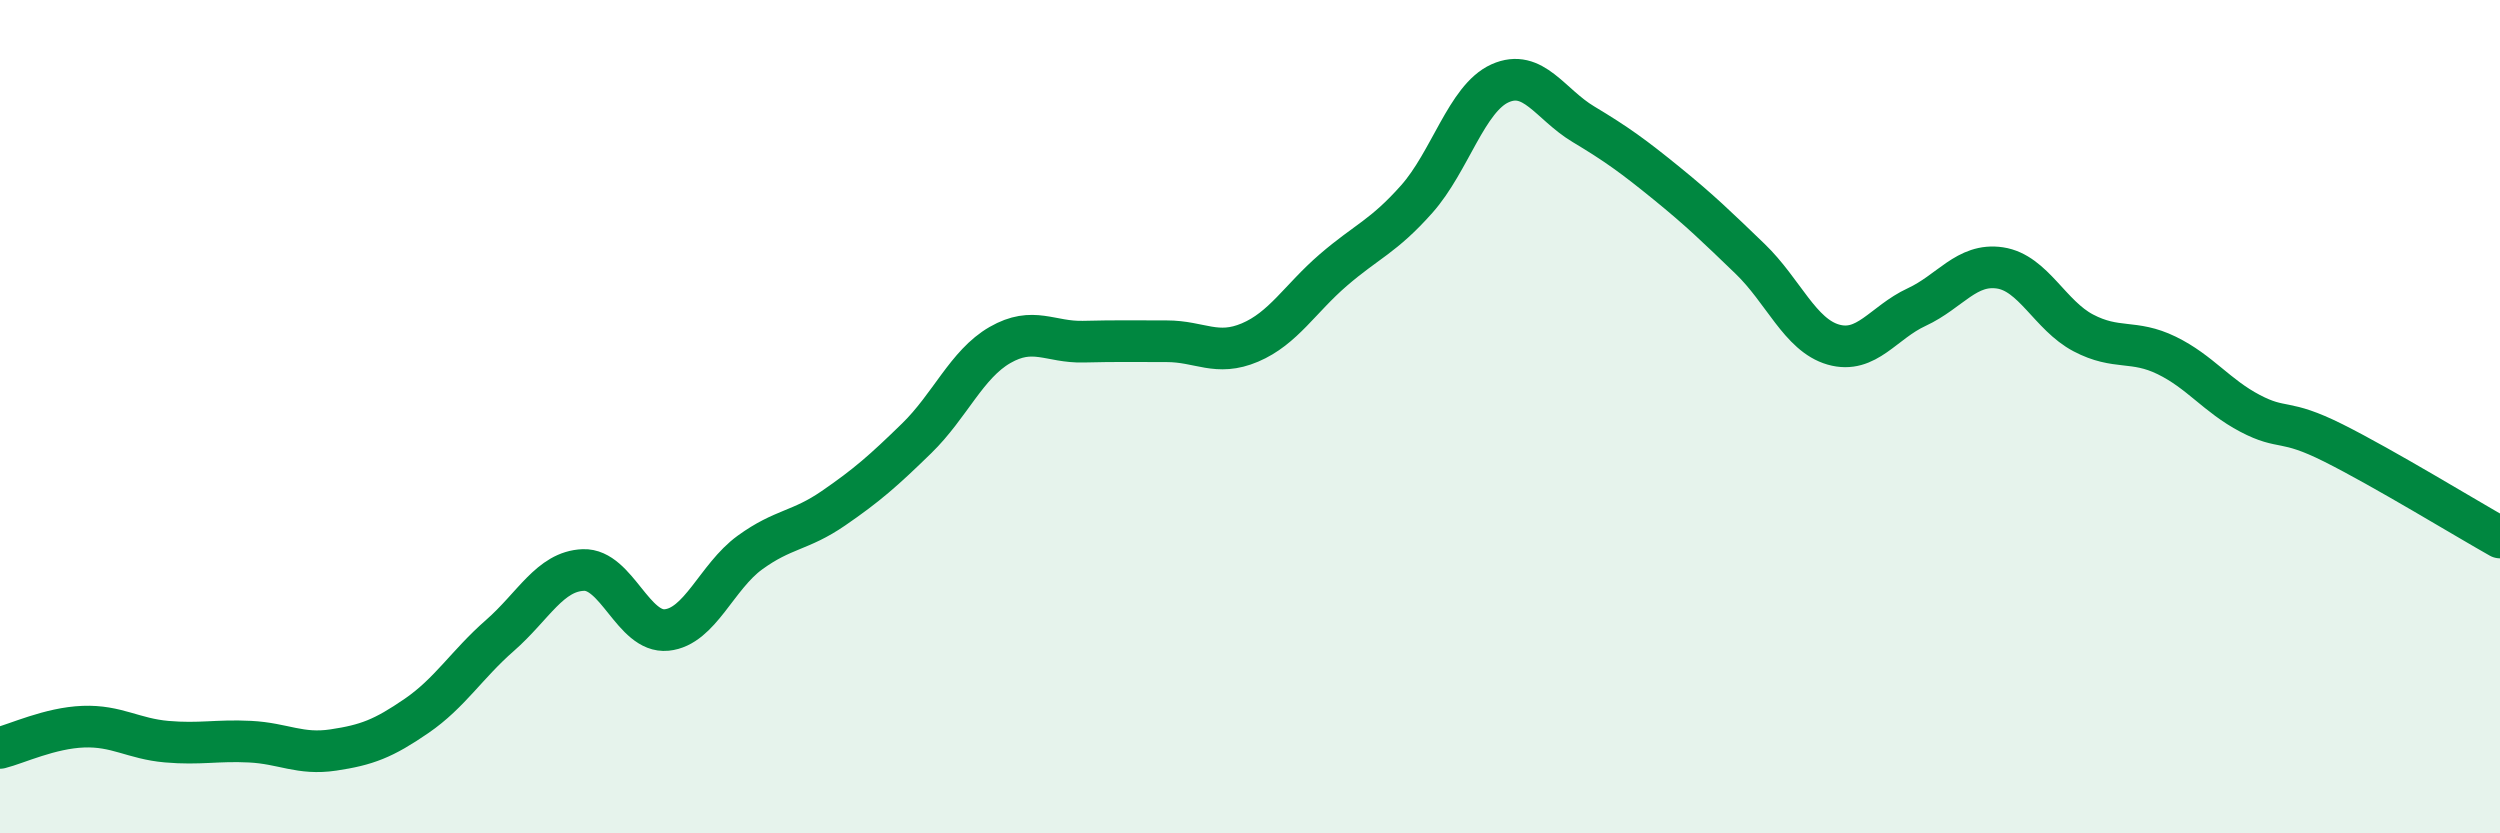 
    <svg width="60" height="20" viewBox="0 0 60 20" xmlns="http://www.w3.org/2000/svg">
      <path
        d="M 0,17.95 C 0.4,17.85 1.2,17.47 2,17.44 C 2.8,17.41 3.2,17.73 4,17.8 C 4.8,17.87 5.2,17.76 6,17.8 C 6.8,17.84 7.2,18.12 8,18 C 8.8,17.88 9.2,17.73 10,17.18 C 10.8,16.63 11.2,15.95 12,15.25 C 12.8,14.55 13.2,13.71 14,13.68 C 14.8,13.65 15.2,15.2 16,15.12 C 16.8,15.04 17.2,13.84 18,13.26 C 18.8,12.68 19.2,12.75 20,12.2 C 20.8,11.65 21.2,11.3 22,10.52 C 22.8,9.74 23.2,8.74 24,8.28 C 24.8,7.82 25.2,8.22 26,8.2 C 26.8,8.18 27.2,8.19 28,8.19 C 28.8,8.19 29.2,8.56 30,8.22 C 30.8,7.88 31.2,7.17 32,6.48 C 32.8,5.79 33.2,5.68 34,4.78 C 34.8,3.88 35.2,2.36 36,2 C 36.8,1.64 37.2,2.5 38,2.98 C 38.8,3.46 39.2,3.75 40,4.4 C 40.8,5.05 41.2,5.44 42,6.21 C 42.8,6.98 43.2,8.04 44,8.27 C 44.8,8.5 45.2,7.74 46,7.37 C 46.8,7 47.2,6.31 48,6.43 C 48.8,6.55 49.2,7.57 50,7.99 C 50.8,8.41 51.2,8.14 52,8.53 C 52.8,8.92 53.2,9.5 54,9.92 C 54.8,10.34 54.8,10.03 56,10.63 C 57.2,11.23 59.2,12.45 60,12.9L60 20L0 20Z"
        fill="#008740"
        opacity="0.1"
        stroke-linecap="round"
        stroke-linejoin="round"
      />
      <path
        d="M 0,17.95 C 0.4,17.85 1.2,17.47 2,17.44 C 2.8,17.41 3.2,17.73 4,17.8 C 4.8,17.87 5.2,17.76 6,17.8 C 6.8,17.84 7.2,18.12 8,18 C 8.8,17.88 9.2,17.73 10,17.18 C 10.8,16.63 11.2,15.95 12,15.25 C 12.8,14.55 13.2,13.71 14,13.68 C 14.8,13.65 15.2,15.2 16,15.12 C 16.8,15.04 17.2,13.84 18,13.26 C 18.8,12.68 19.2,12.75 20,12.2 C 20.8,11.65 21.2,11.3 22,10.52 C 22.8,9.74 23.2,8.74 24,8.28 C 24.8,7.82 25.2,8.22 26,8.2 C 26.8,8.18 27.2,8.19 28,8.19 C 28.8,8.19 29.2,8.56 30,8.22 C 30.8,7.88 31.2,7.17 32,6.48 C 32.8,5.79 33.2,5.68 34,4.78 C 34.8,3.88 35.2,2.36 36,2 C 36.8,1.64 37.2,2.5 38,2.98 C 38.8,3.46 39.2,3.75 40,4.4 C 40.8,5.05 41.2,5.44 42,6.21 C 42.8,6.98 43.2,8.04 44,8.27 C 44.8,8.5 45.2,7.74 46,7.37 C 46.8,7 47.2,6.31 48,6.43 C 48.8,6.55 49.2,7.57 50,7.99 C 50.8,8.41 51.2,8.14 52,8.53 C 52.8,8.92 53.2,9.5 54,9.92 C 54.8,10.34 54.8,10.03 56,10.63 C 57.2,11.23 59.2,12.45 60,12.9"
        stroke="#008740"
        stroke-width="1"
        fill="none"
        stroke-linecap="round"
        stroke-linejoin="round"
      />
    </svg>
  